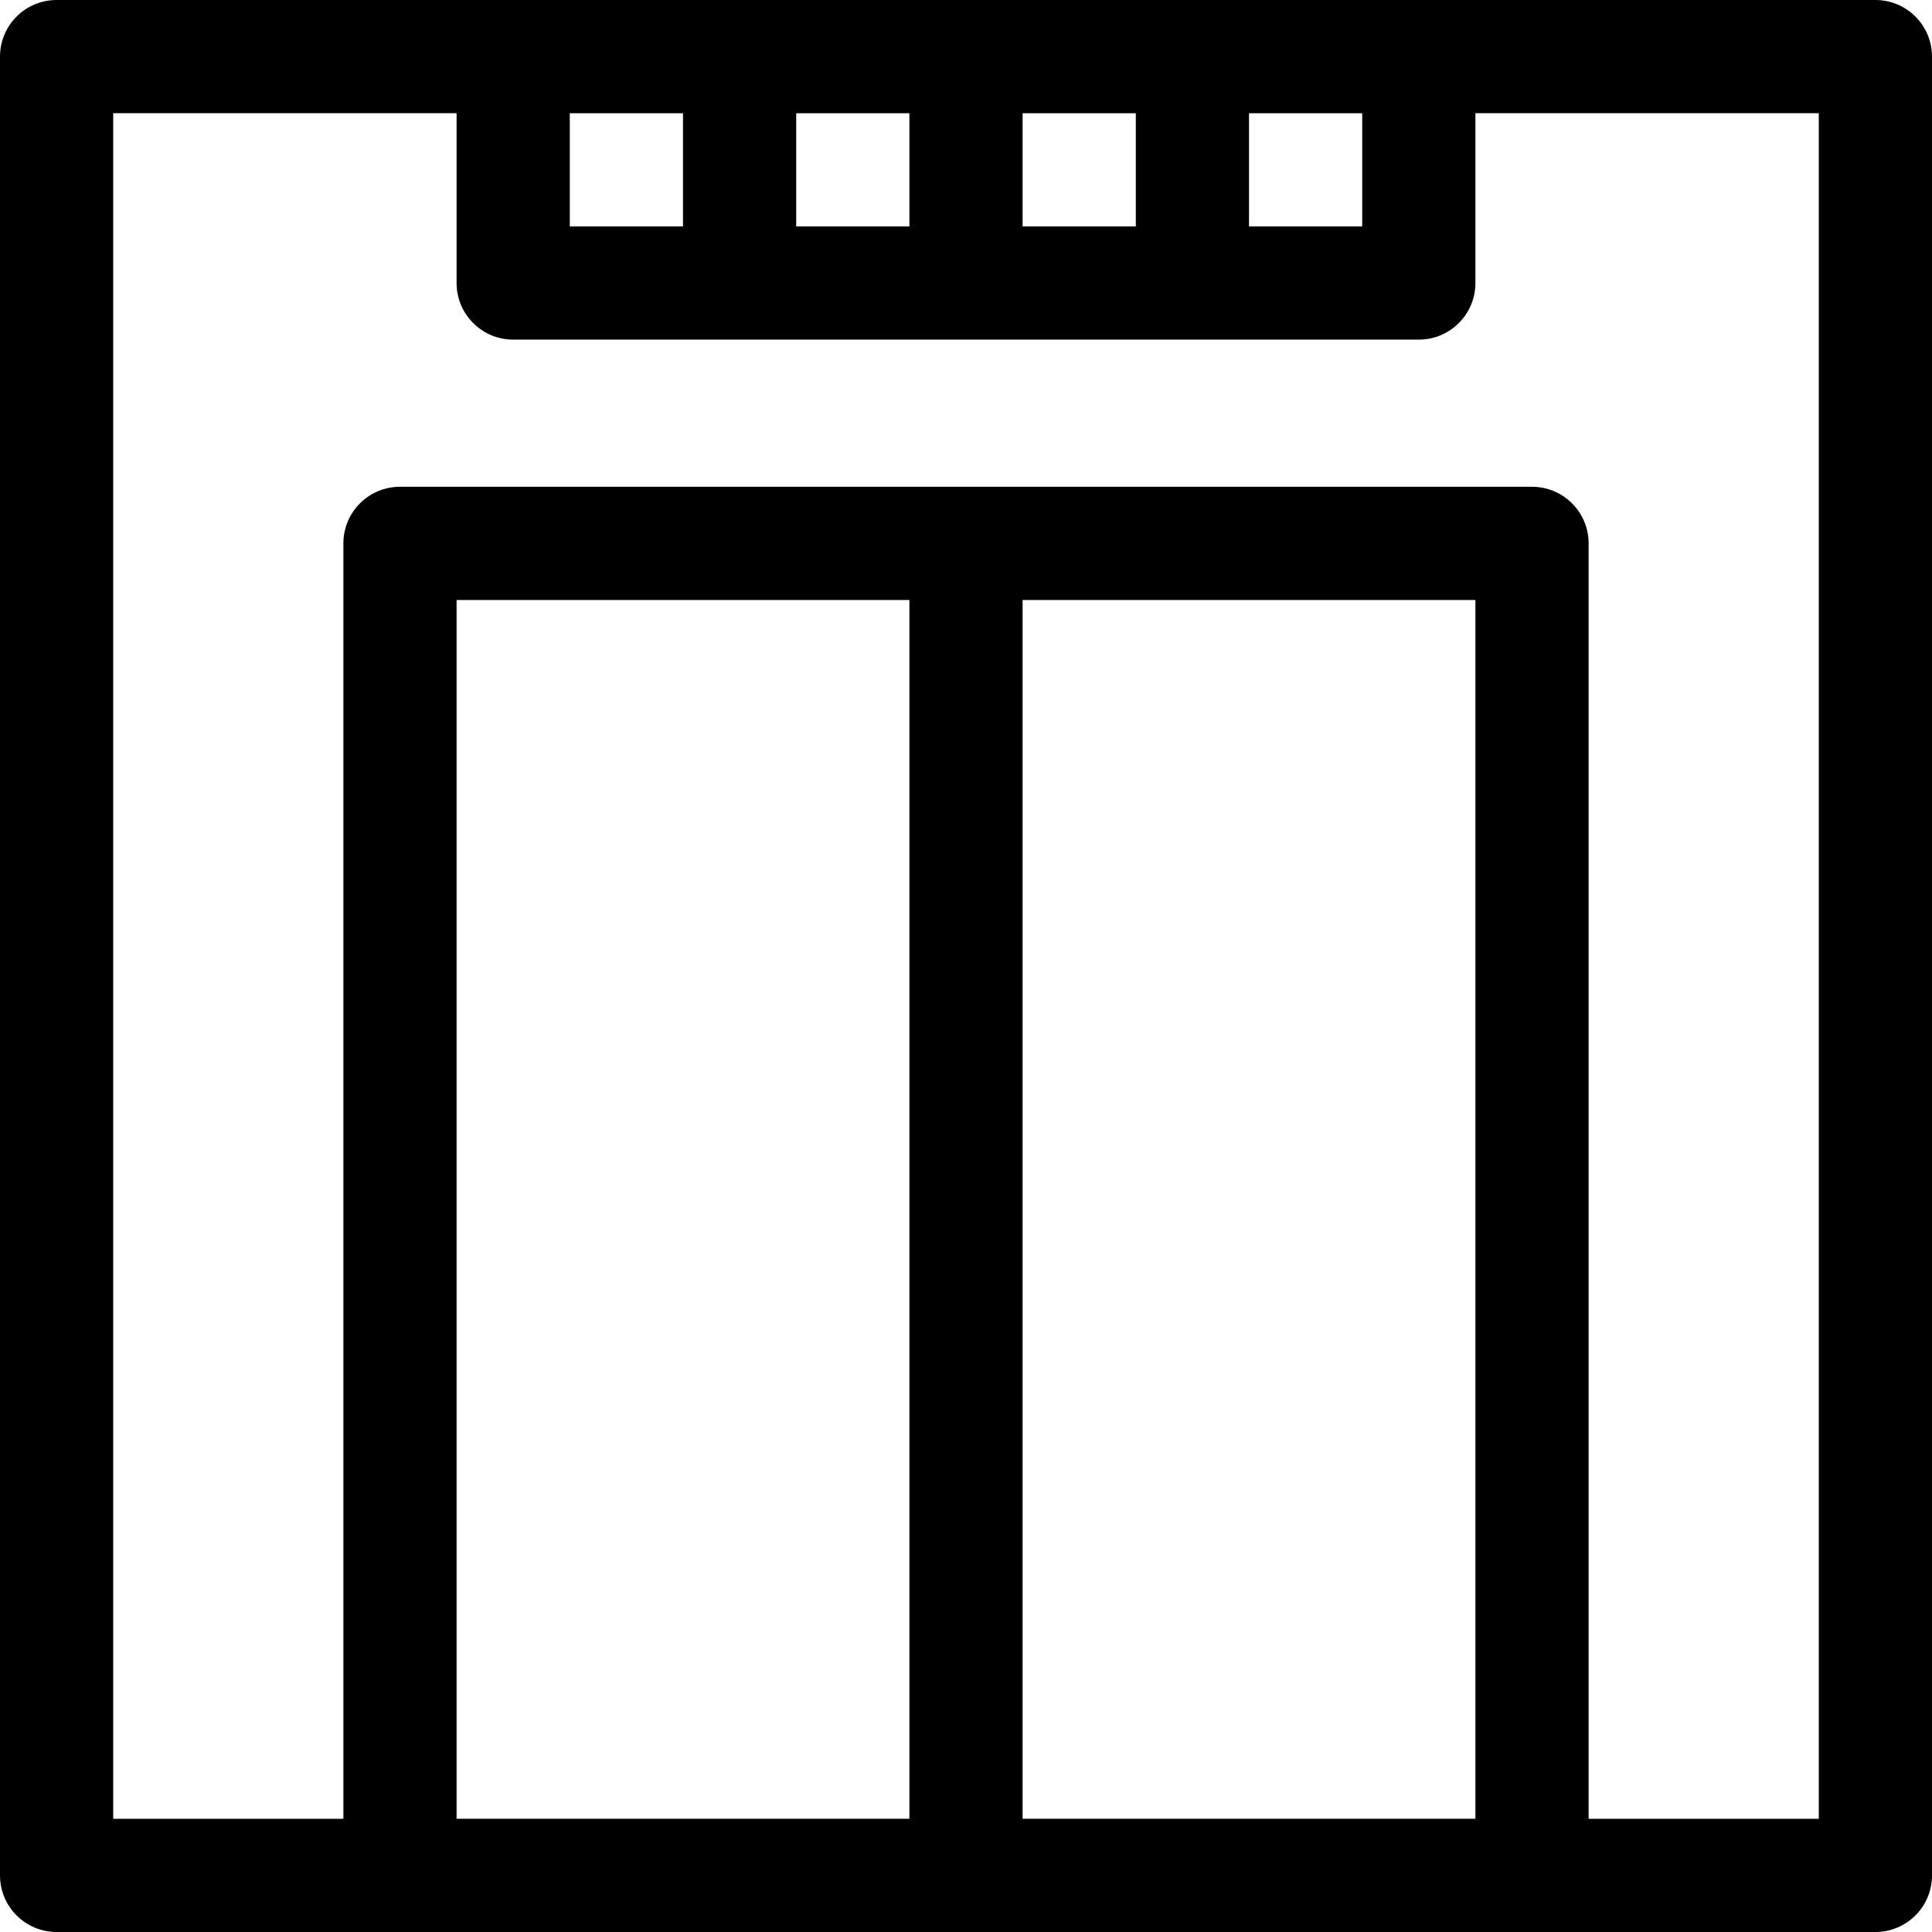 <svg id="Capa_1" enable-background="new 0 0 512 512" height="512" viewBox="0 0 512 512" width="512" xmlns="http://www.w3.org/2000/svg"><path d="m497 0h-482c-8.284 0-15 6.716-15 15v482c0 8.284 6.716 15 15 15h482c8.284 0 15-6.716 15-15v-482c0-8.284-6.716-15-15-15zm-346 30.005h30v30h-30zm60 0h30v30h-30zm60 0h30v30h-30zm60 0h30v30h-30zm60 128.997v322.988h-120v-322.988zm-150 322.988h-120v-322.988h120zm241 .01h-61v-337.998c0-8.284-6.716-15-15-15h-300c-8.284 0-15 6.716-15 15v337.998h-61v-452h91v45.005c0 8.284 6.716 15 15 15h240c8.284 0 15-6.716 15-15v-45.005h91z"/></svg>